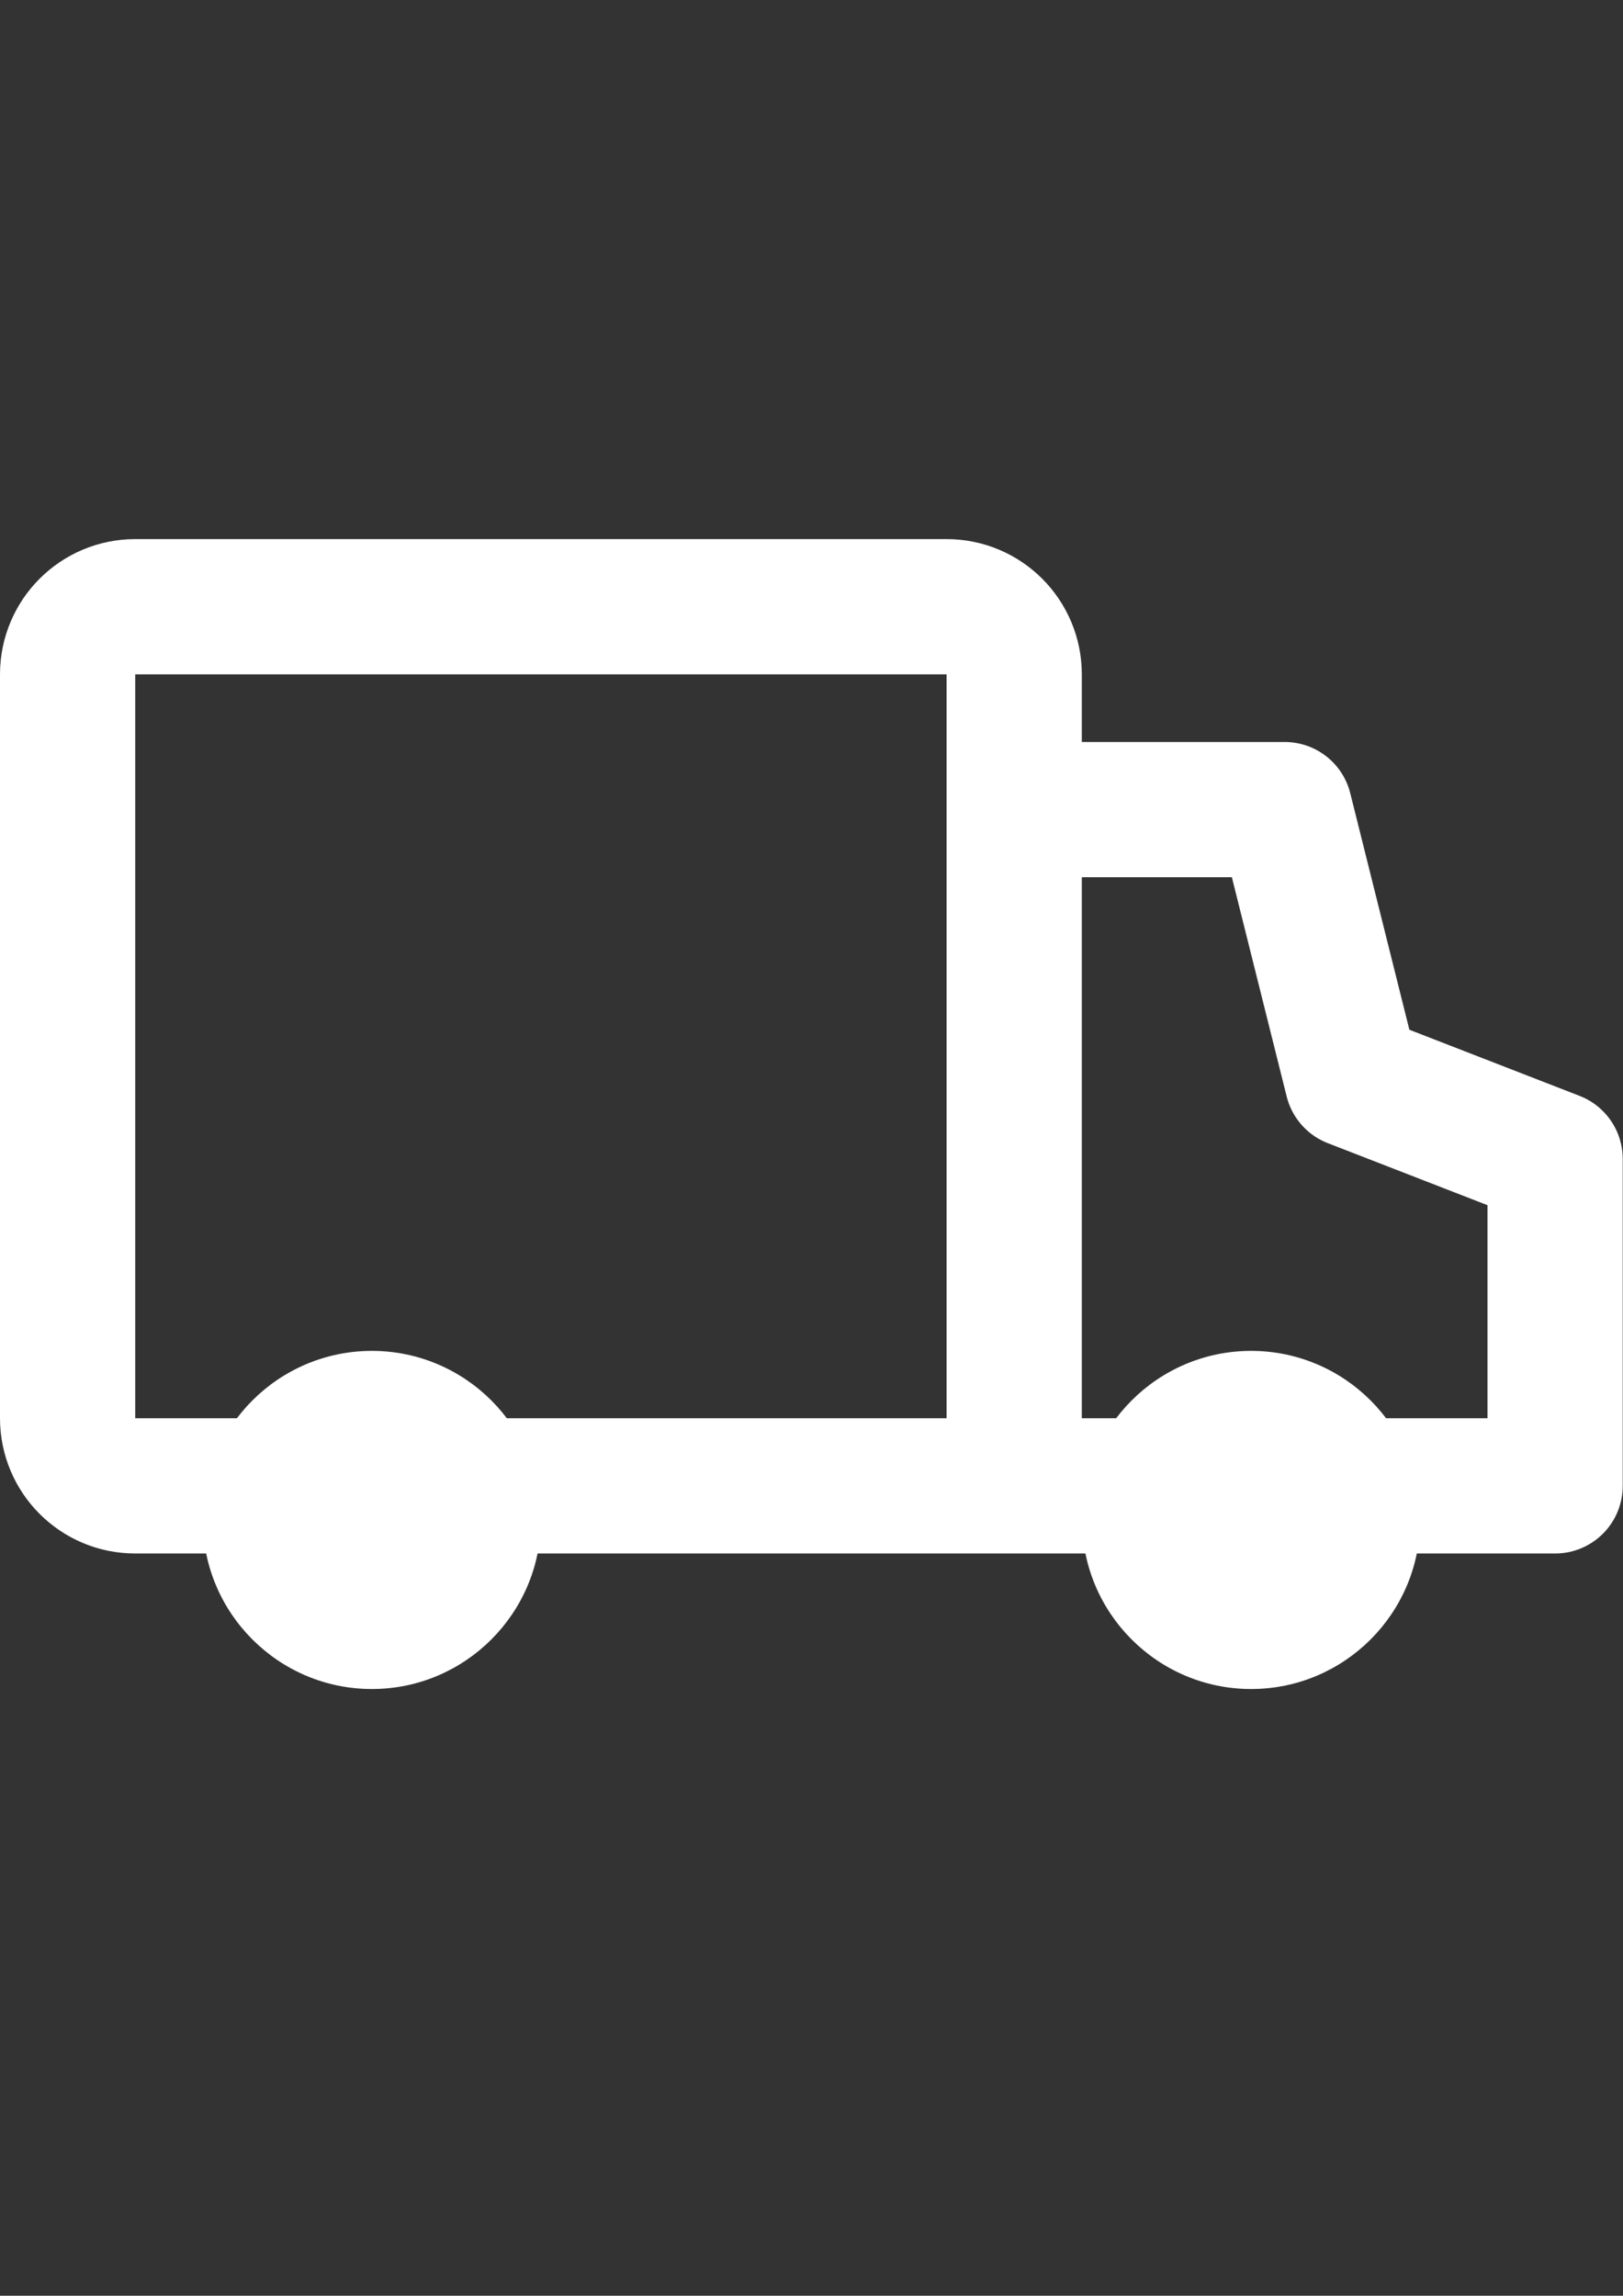 <?xml version="1.0" encoding="UTF-8"?> <svg xmlns="http://www.w3.org/2000/svg" xmlns:serif="http://www.serif.com/" id="Layer_1" version="1.1" viewBox="0 0 595.3 841.9"><rect x="0" y="0" width="595.3" height="841.9" fill="#333333" stroke="none"/><defs><style> .st0 { fill: #fff; fill-rule: evenodd; } .st1 { fill: none; stroke: #fff; stroke-linejoin: round; stroke-width: 49.6px; } </style></defs><path class="st1" d="M372,296.9h99.2l24.8,99.2,74.4,28.9v119.9h-198.4M372,296.9v-49.6c0-13.7-11.1-24.8-24.8-24.8H49.6c-13.7,0-24.8,11.1-24.8,24.8v272.8c0,13.7,11.1,24.8,24.8,24.8h322.4M372,296.9v248"></path><path class="st0" d="M198.4,557.4c0,34.2-27.8,62-62,62s-62-27.8-62-62,27.8-62,62-62,62,27.8,62,62Z"></path><path class="st0" d="M520.9,557.4c0,34.2-27.8,62-62,62s-62-27.8-62-62,27.8-62,62-62,62,27.8,62,62Z"></path></svg> 